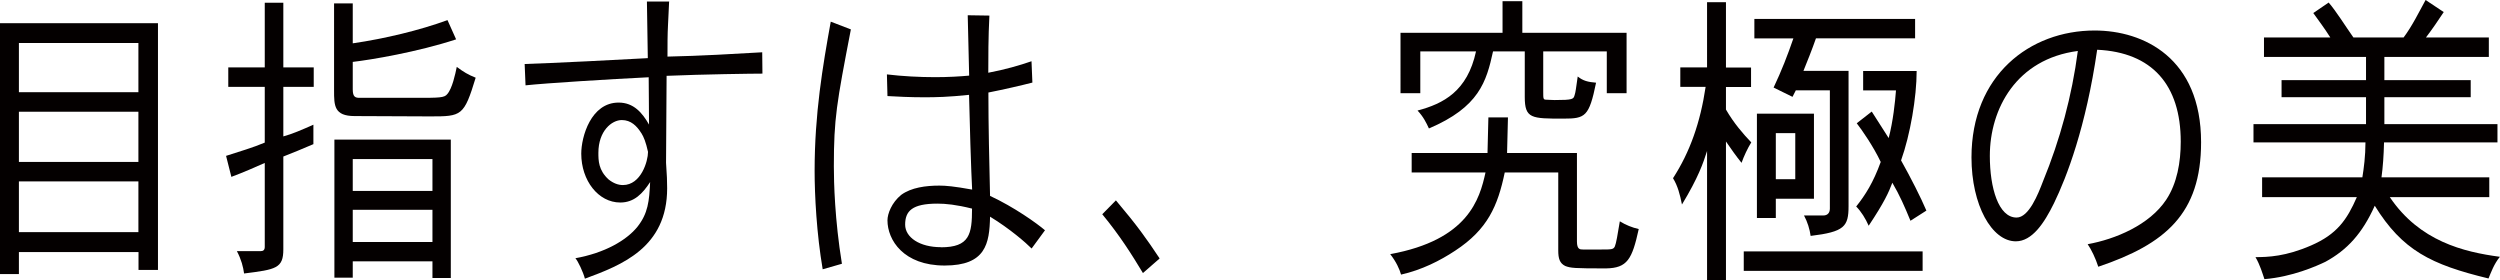 <?xml version="1.0" encoding="UTF-8"?><svg id="a" xmlns="http://www.w3.org/2000/svg" width="226.15" height="25.34" viewBox="0 0 226.15 25.34"><defs><style>.b{fill:#040000;}</style></defs><path class="b" d="m14.29,2.1v22.32h-1.76v-1.62H1.71v1.99H0V2.1h14.29ZM1.71,3.89v4.45h10.81V3.89H1.71Zm0,6.22v4.54h10.81v-4.54H1.71Zm0,6.3v4.59h10.81v-4.59H1.71Z"/><path class="b" d="m25.63.25v5.85h2.75v1.76h-2.75v4.48c.76-.2,1.74-.62,2.72-1.06v1.76c-.91.39-1.99.84-2.72,1.12v8.4c0,1.71-.66,1.82-3.55,2.18-.08-.59-.25-1.26-.65-2.02h2.14c.25,0,.38-.11.38-.39v-7.59c-.88.39-1.89.84-3.02,1.26l-.48-1.9c1.21-.39,2.47-.76,3.5-1.2v-5.04h-3.3v-1.76h3.3V.25h1.69Zm6.28.06v3.61c2.9-.42,6.05-1.18,8.57-2.1l.78,1.74c-3.5,1.15-7.71,1.85-9.35,2.04v2.49c0,.7.25.76.63.76h5.12c2.07,0,2.55,0,2.8-.34.45-.5.73-1.82.86-2.46.6.45,1.01.7,1.71.98-1.06,3.47-1.26,3.5-4.11,3.5-1.08,0-5.87-.03-6.83-.03-1.87,0-1.87-.95-1.87-2.32V.31h1.69Zm8.87,12.32v12.52h-1.66v-1.51h-7.21v1.48h-1.66v-12.49h10.54Zm-8.87,1.76v2.88h7.21v-2.88h-7.21Zm0,4.59v2.91h7.21v-2.91h-7.21Z"/><path class="b" d="m60.53.11c-.03.87-.08,1.48-.1,2.1-.05.92-.05,1.82-.05,2.91,2.97-.06,6.15-.25,8.57-.39l.02,1.93c-.91,0-5.39.06-8.67.2,0,1.26-.05,6.75-.05,7.87.08,1.06.1,1.74.1,2.3,0,5.35-4.08,6.94-7.44,8.18-.15-.59-.63-1.6-.86-1.85,2.65-.48,4.59-1.6,5.6-2.83.98-1.23,1.08-2.35,1.16-4.06-.68,1.04-1.44,1.85-2.7,1.85-1.99,0-3.53-1.99-3.53-4.42,0-1.54.88-4.62,3.38-4.62,1.36,0,2.14.92,2.75,1.99,0-1.71-.03-3.22-.03-4.28-3.48.17-9.28.53-11.14.73l-.08-1.93c2.17-.06,9.3-.42,11.14-.53,0-.78-.08-4.4-.08-5.12h1.99Zm-2.52,11.93c-.4-.64-.93-1.18-1.76-1.18-.91,0-2.12.98-2.12,2.97,0,.67,0,1.57.93,2.41.43.34.86.5,1.29.5,1.64,0,2.27-2.16,2.27-3-.2-.9-.38-1.34-.61-1.71Z"/><path class="b" d="m76.97,2.66c-1.29,6.69-1.54,8.06-1.54,12.38,0,1.46.08,4.82.73,8.82l-1.74.5c-.55-3.22-.73-6.69-.73-8.9,0-5.18.73-9.46,1.46-13.5l1.82.7Zm12.53-1.23c-.1,1.9-.1,3.86-.1,5.15,1.49-.28,2.85-.67,3.91-1.04l.08,1.93c-.96.25-2.57.62-3.98.9,0,3.05.08,6.27.15,9.35,2.17,1.01,4.21,2.46,4.97,3.11l-1.21,1.65c-.53-.53-1.97-1.79-3.76-2.88-.05,2.46-.4,4.42-4.11,4.42s-5.17-2.3-5.17-4.09c0-.59.38-1.6,1.24-2.3.91-.67,2.24-.84,3.45-.84.58,0,1.31.06,2.97.36-.08-1.29-.25-6.83-.28-8.57-1.92.2-2.97.22-4.08.22-1.23,0-2.45-.06-3.3-.11l-.05-1.96c1.41.17,2.95.25,4.36.25,1.16,0,2.22-.06,3.08-.14-.03-1.48-.08-3.58-.13-5.46l1.97.03Zm-4.39,20.94c2.6,0,2.82-1.18,2.82-3.5-1.44-.36-2.39-.45-3.13-.45-2.29,0-2.92.67-2.92,1.9,0,1.15,1.31,2.04,3.23,2.04Z"/><path class="b" d="m100.94,18.12c1.96,2.32,2.75,3.44,3.96,5.26l-1.51,1.32c-1.03-1.71-2.09-3.39-3.68-5.32l1.24-1.26Z"/><path class="b" d="m142.65,13.83v8.01c0,.73.28.73.55.73h1.64c.93,0,1.11,0,1.24-.28.12-.28.25-1.06.45-2.27.55.34,1.11.56,1.71.7-.6,2.74-1.03,3.53-2.97,3.56-2.88,0-3.18-.03-3.68-.22-.5-.25-.63-.67-.63-1.4v-7.06h-4.84c-.63,3.02-1.54,5.15-4.49,7.08-1.36.9-3.02,1.74-4.89,2.16-.13-.48-.45-1.18-.98-1.85,7.06-1.29,8.09-4.98,8.62-7.39h-6.68v-1.76h6.86l.08-3.22h1.77l-.08,3.22h6.33ZM137.71.11v2.86h9.43v5.46h-1.79v-3.78h-5.75v3.64c0,.67,0,.73.3.73.18,0,.45.03.73.03,1.66,0,1.71-.08,1.81-.45.08-.22.13-.62.28-1.68.48.39.93.5,1.66.56-.63,3.08-.98,3.25-2.95,3.25-2.9,0-3.5,0-3.5-1.96v-4.12h-2.87c-.6,2.74-1.26,5.04-5.8,6.97-.23-.5-.5-1.06-1.03-1.62,2.34-.62,4.51-1.74,5.29-5.35h-5.04v3.78h-1.79V2.97h9.23V.11h1.79Z"/><path class="b" d="m156.13.2v5.91h2.27v1.76h-2.27v2.04c.71,1.23,1.56,2.21,2.29,2.97-.33.53-.66,1.23-.88,1.85-.48-.59-.93-1.23-1.41-1.93v12.54h-1.71v-11.68c-.35,1.09-.78,2.38-2.27,4.84-.18-.9-.38-1.68-.81-2.38,1.54-2.38,2.47-5.04,2.95-8.26h-2.29v-1.76h2.42V.2h1.71Zm1.61,22.54h16.18v1.76h-16.18v-1.76Zm15.5-21.03v1.76h-8.97c-.35,1.01-.78,2.07-1.13,2.94h4.08v12.24c0,1.85-.38,2.32-3.43,2.69-.08-.59-.28-1.26-.6-1.85h1.76c.35,0,.58-.22.58-.62v-10.7h-3.08l-.3.59-1.71-.84c.73-1.54,1.26-2.91,1.79-4.45h-3.53v-1.76h14.54Zm-9.15,8.57v7.7h-3.45v1.74h-1.71v-9.44h5.17Zm-3.45,1.76v4.17h1.76v-4.17h-1.76Zm8.67-1.96l1.54,2.41c.4-1.54.58-3.25.66-4.31h-2.97v-1.76h4.84c0,2.38-.58,5.77-1.41,8.09.88,1.57,1.79,3.36,2.29,4.54l-1.44.92c-.53-1.29-.98-2.32-1.64-3.44-.33.87-.71,1.74-2.14,3.89-.28-.64-.68-1.29-1.13-1.74.83-1.04,1.54-2.16,2.22-4.03-.68-1.43-1.69-2.88-2.17-3.5l1.36-1.06Z"/><path class="b" d="m188.85,22.09c2.5-.45,5.6-1.74,7.11-4.03.98-1.48,1.31-3.39,1.31-5.24,0-5.15-2.6-8.09-7.56-8.32-1.01,6.97-2.75,11.51-3.91,13.89-.88,1.79-1.97,3.44-3.45,3.44-2.17,0-4.01-3.28-4.01-7.59,0-7.42,5.27-11.48,11.14-11.48,4.44,0,9.63,2.49,9.63,10.11,0,6.47-3.23,9.21-9.3,11.26-.23-.73-.63-1.57-.96-2.04Zm-8.85-7.98c0,2.88.78,5.57,2.42,5.57,1.11,0,1.94-2.1,2.39-3.28,1.54-3.75,2.62-7.73,3.15-11.79-5.57.73-7.96,5.24-7.96,9.49Z"/><path class="b" d="m225.14,3.39v1.76h-9.45v2.1h7.81v1.54h-7.81v2.44h10.23v1.65h-10.26c-.03,1.18-.1,2.21-.23,3.16h9.75v1.79h-9c2.7,4,6.68,4.96,9.96,5.4-.53.64-.81,1.43-1.03,1.96-5.22-1.26-7.79-2.55-10.29-6.58-1.13,2.52-2.5,4-4.46,5.07-.81.39-3.02,1.37-5.52,1.57-.18-.53-.4-1.29-.81-1.99,1.13,0,2.75-.06,5.04-1.06,2.32-1.01,3.23-2.3,4.13-4.37h-8.57v-1.79h9.07c.13-.81.28-1.93.28-3.16h-10.13v-1.65h10.18v-2.44h-7.64v-1.54h7.64v-2.1h-9.23v-1.76h6c-.55-.87-1.06-1.54-1.54-2.21l1.39-.95c.68.78,1.51,2.13,2.24,3.16h4.54c.78-1.04,1.39-2.3,1.99-3.39l1.64,1.09c-.5.76-1.03,1.54-1.61,2.3h5.67Z"/></svg>